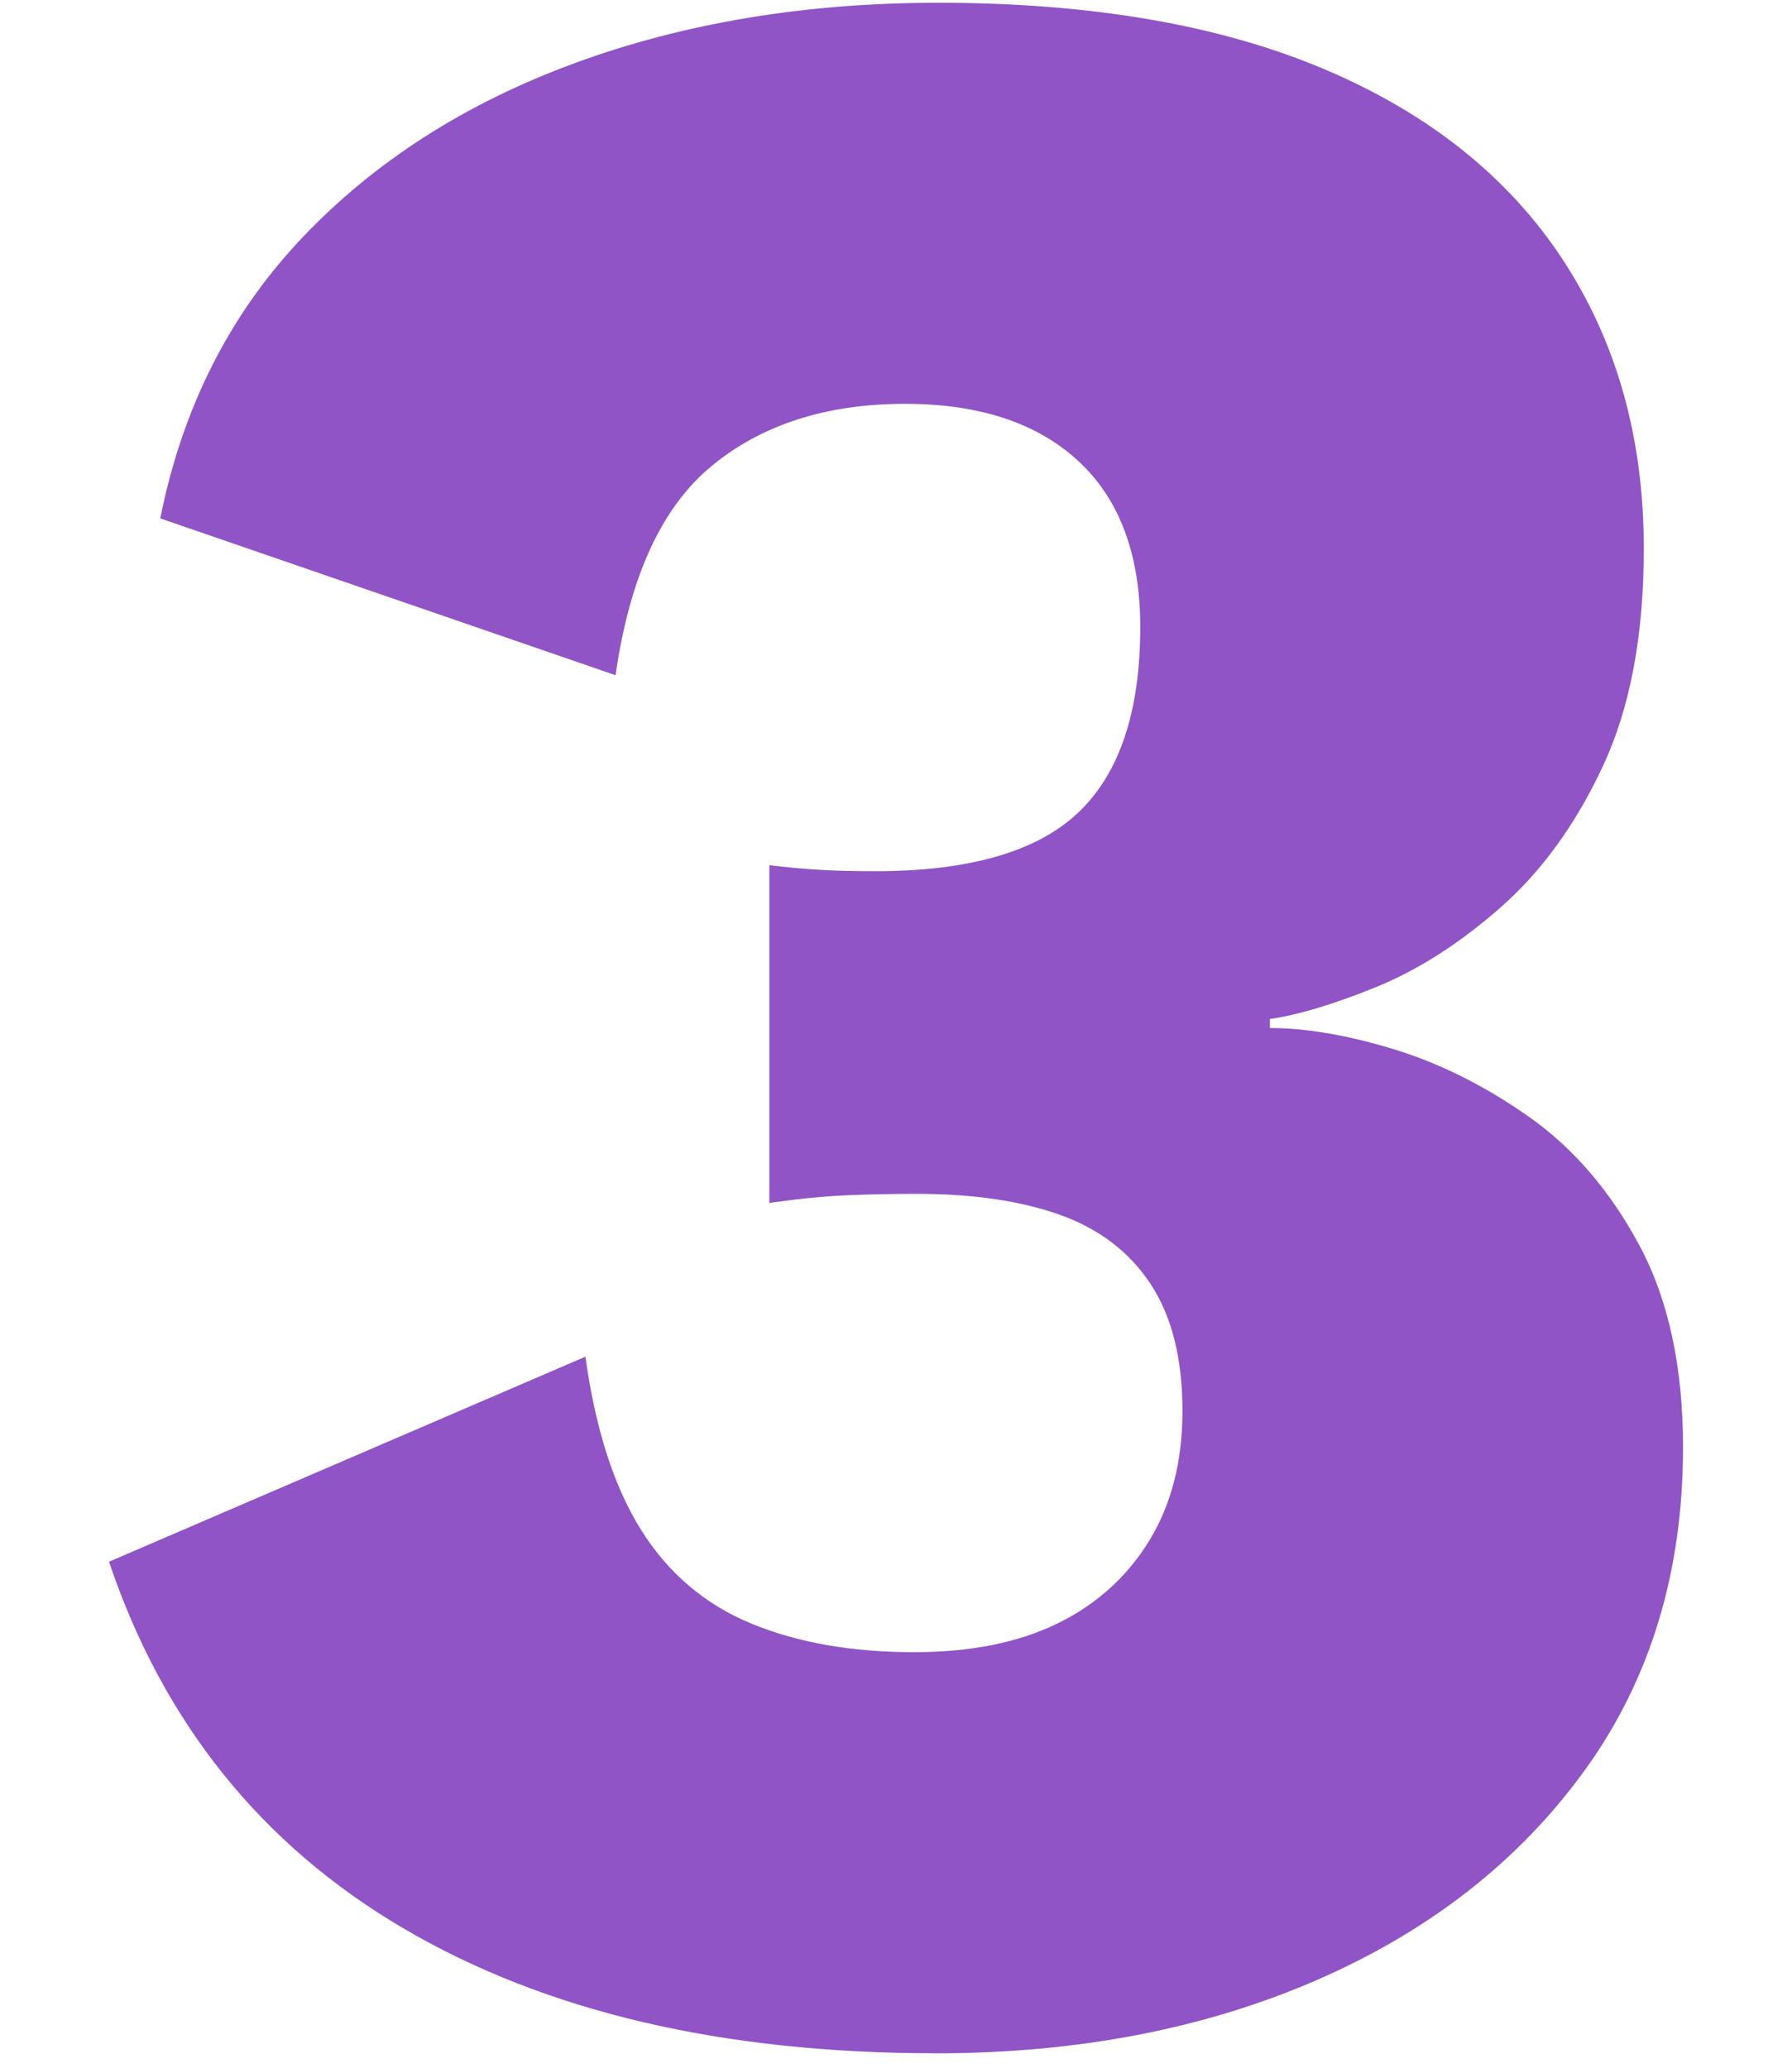 <svg viewBox="0 0 104 120" xmlns="http://www.w3.org/2000/svg"><path d="m54.275 119.16c-12.367 0-22.662-2.42-30.888-7.263-8.225-4.84-13.912-11.927-17.062-21.263l27.65-11.899c.582 4.2 1.662 7.555 3.237 10.062 1.575 2.51 3.702 4.317 6.388 5.425 2.683 1.11 5.832 1.662 9.45 1.662 3.265 0 6.037-.552 8.312-1.662 2.274-1.107 4.052-2.713 5.337-4.812 1.283-2.1 1.926-4.607 1.926-7.525 0-3.032-.613-5.482-1.838-7.35-1.225-1.865-2.975-3.207-5.25-4.025-2.275-.814-5.048-1.225-8.312-1.225-1.518 0-2.918.03-4.2.088-1.285.06-2.742.205-4.375.438v-19.601c.933.118 1.865.205 2.8.263.933.061 2.04.088 3.325.088 5.482 0 9.42-1.138 11.812-3.413 2.39-2.274 3.588-5.862 3.588-10.762 0-4.2-1.198-7.408-3.588-9.625-2.393-2.215-5.747-3.325-10.062-3.325-4.55 0-8.285 1.197-11.2 3.587-2.917 2.393-4.785 6.448-5.6 12.163l-26.425-9.101c1.282-6.414 4.024-11.84 8.225-16.274 4.2-4.433 9.478-7.815 15.838-10.15 6.357-2.332 13.388-3.5 21.087-3.5 8.865 0 16.333 1.285 22.4 3.851 6.064 2.567 10.675 6.242 13.825 11.024 3.149 4.785 4.725 10.386 4.725 16.8 0 5.018-.787 9.218-2.362 12.601-1.575 3.385-3.561 6.125-5.95 8.225-2.393 2.101-4.812 3.647-7.263 4.638-2.449.992-4.492 1.604-6.125 1.837v.525c2.101 0 4.49.41 7.176 1.225 2.682.818 5.307 2.131 7.875 3.938 2.564 1.811 4.694 4.288 6.387 7.438 1.69 3.15 2.538 7.061 2.538 11.726 0 7.235-1.897 13.475-5.688 18.725-3.793 5.25-8.955 9.306-15.487 12.163-6.535 2.857-13.943 4.287-22.226 4.287z" fill="#9054c6"/></svg>
